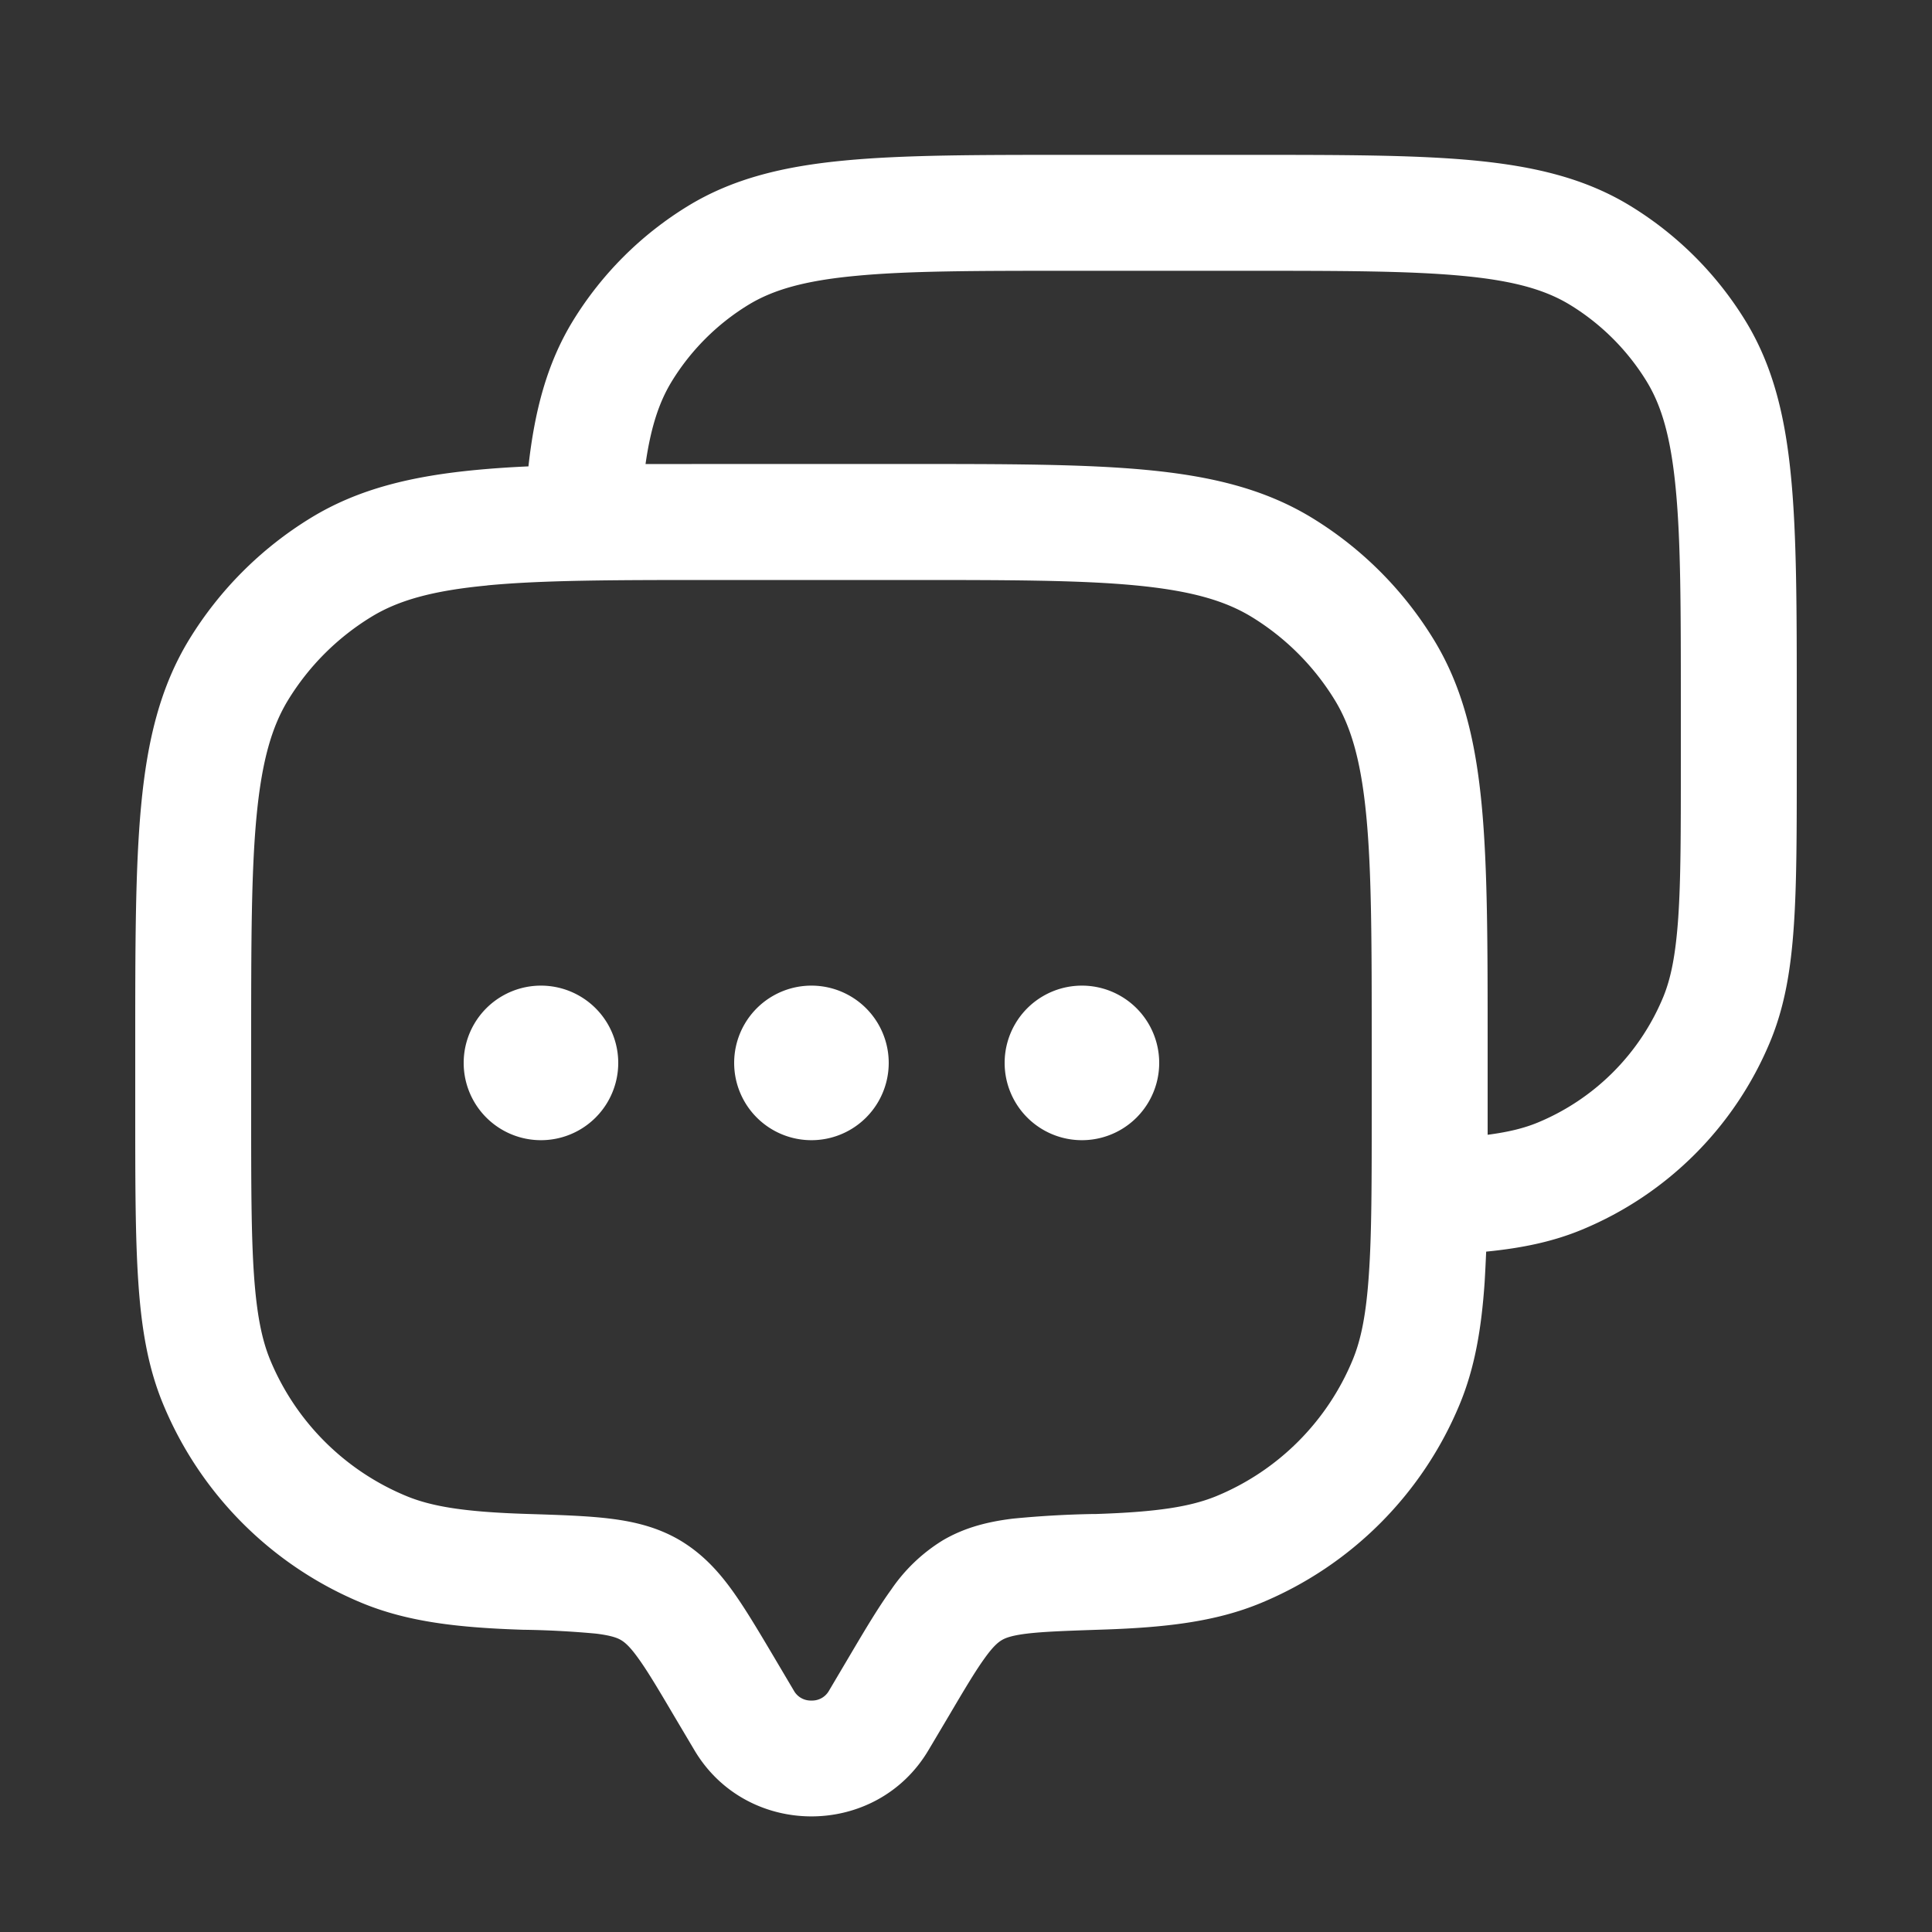 <svg xmlns="http://www.w3.org/2000/svg" width="25" height="25" fill="none"><rect width="100%" height="100%" fill="#333333" stroke="none"/><g fill="#fff"><path fill-rule="evenodd" d="M13.837 2.004h2.326c1.195 0 2.146 0 2.908.072.781.075 1.442.23 2.03.591a4.5 4.5 0 0 1 1.486 1.486c.36.588.516 1.249.59 2.03.073.762.073 1.713.073 2.907v.816c0 .85 0 1.527-.038 2.076-.038.561-.118 1.043-.305 1.494a4.5 4.5 0 0 1-2.435 2.435c-.38.158-.783.24-1.241.285q-.009.21-.02.398c-.041.596-.126 1.104-.323 1.578a4.75 4.75 0 0 1-2.57 2.57c-.597.248-1.256.32-2.083.346-.446.015-.73.025-.947.051-.204.025-.281.058-.323.083-.046.027-.11.077-.22.23-.12.165-.256.393-.47.756l-.26.438c-.677 1.144-2.353 1.144-3.03 0l-.26-.438c-.214-.363-.35-.591-.47-.756-.11-.153-.174-.203-.22-.23-.042-.025-.119-.058-.323-.083a12 12 0 0 0-.947-.05c-.828-.027-1.486-.1-2.083-.347a4.75 4.75 0 0 1-2.57-2.57c-.197-.474-.282-.982-.322-1.578-.04-.584-.04-1.304-.04-2.213v-.866c0-1.276 0-2.288.077-3.098.079-.83.244-1.526.623-2.145a4.75 4.75 0 0 1 1.568-1.568c.619-.38 1.315-.544 2.145-.623q.315-.03.675-.046c.08-.72.24-1.334.575-1.882A4.5 4.5 0 0 1 8.9 2.667c.588-.36 1.249-.516 2.03-.59.762-.073 1.713-.073 2.907-.073M8.353 6.005l.908-.001h2.478c1.276 0 2.288 0 3.098.077.83.079 1.526.244 2.145.623a4.75 4.75 0 0 1 1.568 1.568c.38.619.544 1.315.623 2.145.077.81.077 1.822.077 3.098v1.169c.275-.036.476-.087.648-.158a3 3 0 0 0 1.624-1.624c.098-.238.16-.537.194-1.022.034-.492.034-1.117.034-2.001v-.75c0-1.242 0-2.121-.066-2.804-.064-.671-.184-1.075-.376-1.389a3 3 0 0 0-.99-.99c-.314-.192-.718-.313-1.39-.376-.682-.065-1.561-.066-2.803-.066h-2.25c-1.242 0-2.121 0-2.804.066-.671.063-1.075.184-1.389.376a3 3 0 0 0-.99.99c-.16.262-.27.585-.339 1.07m-2.048 1.57c-.72.068-1.16.197-1.503.408a3.25 3.25 0 0 0-1.073 1.073c-.21.343-.34.783-.409 1.503-.07.73-.07 1.671-.07 2.995v.8c0 .942 0 1.611.036 2.137.036.52.103.846.211 1.107a3.25 3.25 0 0 0 1.76 1.759c.333.138.764.207 1.556.232l.031.001c.406.013.758.024 1.05.06.31.038.615.11.904.28.285.17.491.393.67.64.167.23.338.519.533.847l.275.465a.25.25 0 0 0 .224.122.25.25 0 0 0 .224-.122l.275-.465c.194-.328.366-.618.532-.847a2.2 2.2 0 0 1 .67-.64c.29-.17.595-.242.906-.28a13 13 0 0 1 1.049-.06h.03c.793-.026 1.223-.095 1.558-.233a3.25 3.25 0 0 0 1.759-1.76c.108-.26.175-.586.21-1.106.037-.526.037-1.195.037-2.137v-.8c0-1.324 0-2.264-.07-2.995-.069-.72-.199-1.16-.409-1.503a3.25 3.25 0 0 0-1.073-1.073c-.343-.21-.783-.34-1.503-.409-.73-.07-1.671-.07-2.995-.07H9.3c-1.324 0-2.264 0-2.995.07" clip-rule="evenodd"/><path d="M8 13.754a1 1 0 1 1-2 0 1 1 0 0 1 2 0M11.5 13.754a1 1 0 1 1-2 0 1 1 0 0 1 2 0M15 13.754a1 1 0 1 1-2 0 1 1 0 0 1 2 0"/></g></svg>